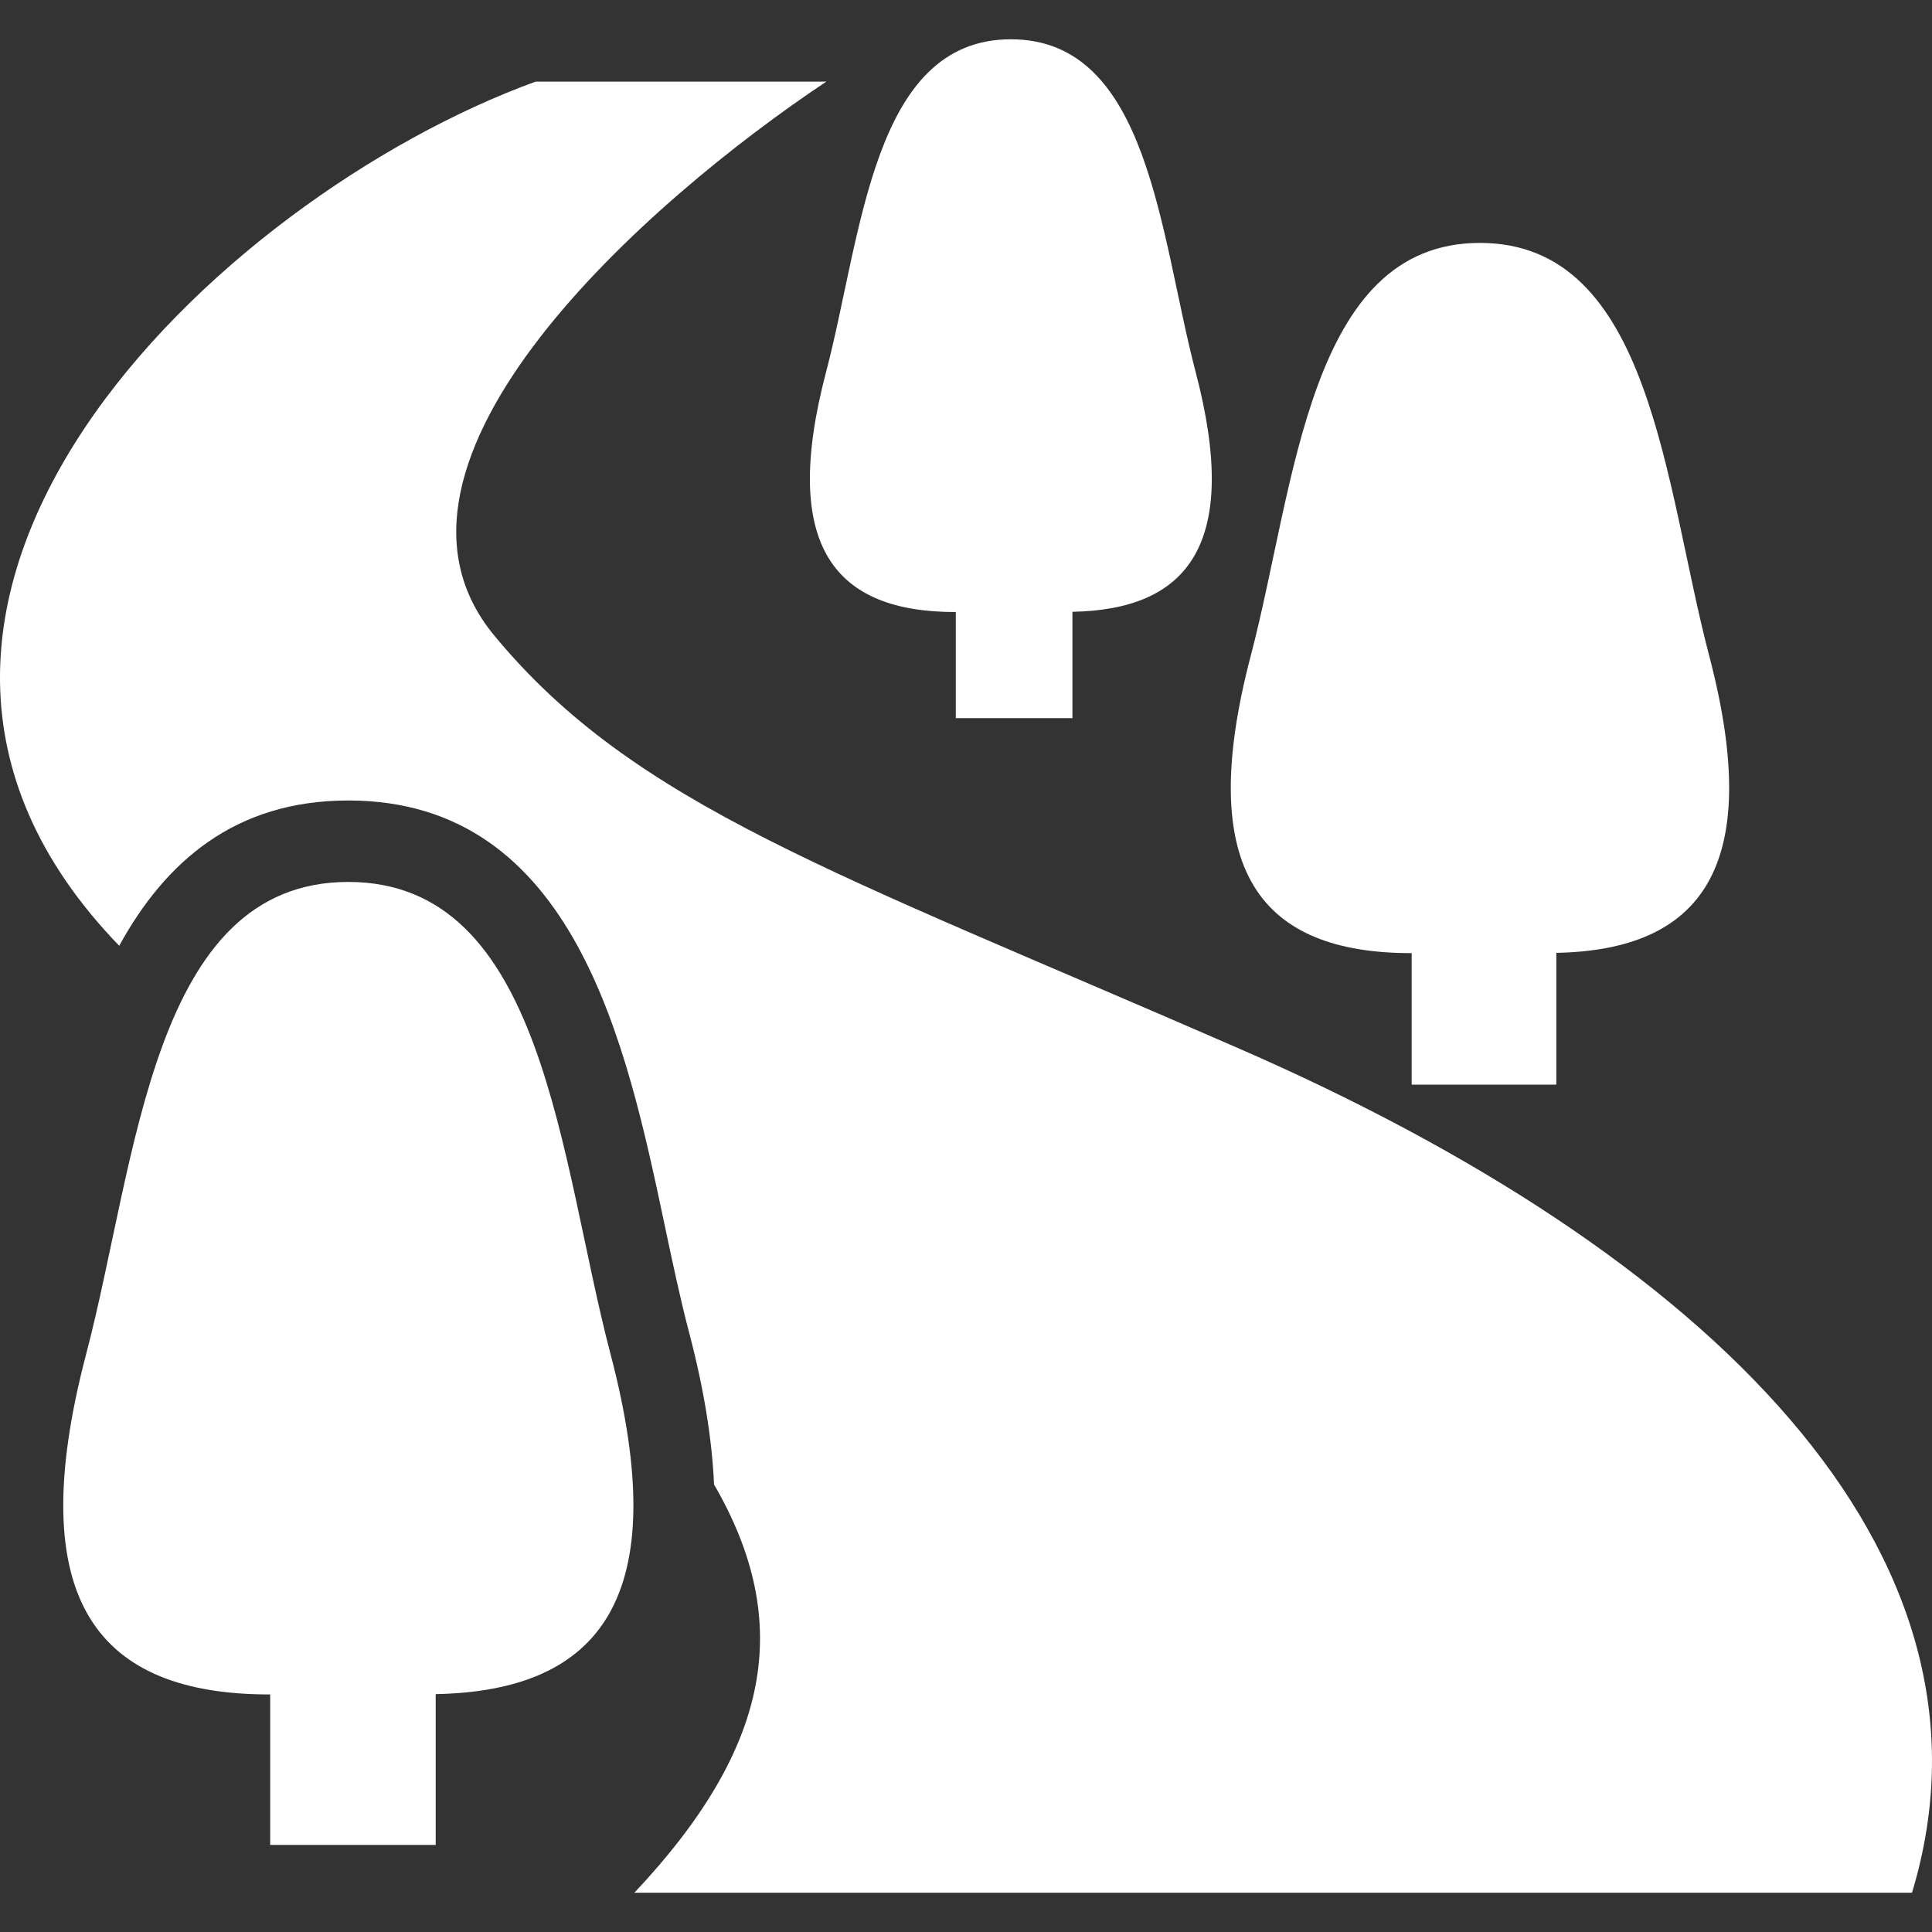 <!--?xml version="1.0" encoding="utf-8"?-->
<!-- Generator: Adobe Illustrator 18.1.1, SVG Export Plug-In . SVG Version: 6.00 Build 0)  -->

<svg version="1.1" id="_x32_" xmlns="http://www.w3.org/2000/svg" xmlns:xlink="http://www.w3.org/1999/xlink" x="0px" y="0px" viewBox="0 0 512 512" style="width: 128px; height: 128px; opacity: 1;" xml:space="preserve">
<rect x="0" y="0" width="512" height="512" fill="#333333" stroke="none"/>
<style type="text/css">
	.st0{fill:#FFFFFF;}
</style>
<g>
	<path class="st0" d="M253.2,162.198h0.095v28.111h30.914v-28.174c30.672-0.59,44.659-17.897,32.643-63.578
		c-9.518-36.216-12.237-88.148-48.959-88.148c-36.732,0-39.441,51.931-48.97,88.148C206.686,145.06,221.38,162.198,253.2,162.198z" style="fill: rgb(255, 255, 255);"></path>
	<path class="st0" d="M373.99,252.59h0.116v34.856h38.334v-34.93c38.03-0.749,55.389-22.198,40.485-78.852
		c-11.806-44.902-15.178-109.291-60.722-109.291c-45.533,0-48.906,64.39-60.711,109.291
		C316.325,231.341,334.538,252.59,373.99,252.59z" style="fill: rgb(255, 255, 255);"></path>
	<path class="st0" d="M328.604,277.981c-107.636-46.977-160.484-64.58-197.659-109.606C92.884,122.293,172.02,52.896,218.997,21.624
		h-77.048C57.48,52.391-55.985,160.068,31.594,250.64c12.184-22.208,30.63-38.503,60.711-38.503
		c60.026,0,73.739,64.833,83.762,112.168c2.171,10.298,4.237,20.027,6.588,28.954c3.9,14.841,6.04,28.153,6.577,40.148
		c21.228,36.637,15.041,69.776-21.112,108.184h338.581C534.106,411.051,452.293,331.947,328.604,277.981z" style="fill: rgb(255, 255, 255);"></path>
	<path class="st0" d="M92.305,233.723c-52.09,0-55.947,73.645-69.45,125.028c-17.36,65.982,3.479,90.298,48.611,90.298h0.137v39.874
		h43.858v-39.958c43.509-0.854,63.367-25.402,46.313-90.213C148.263,307.368,144.404,233.723,92.305,233.723z" style="fill: rgb(255, 255, 255);"></path>
</g>
</svg>
